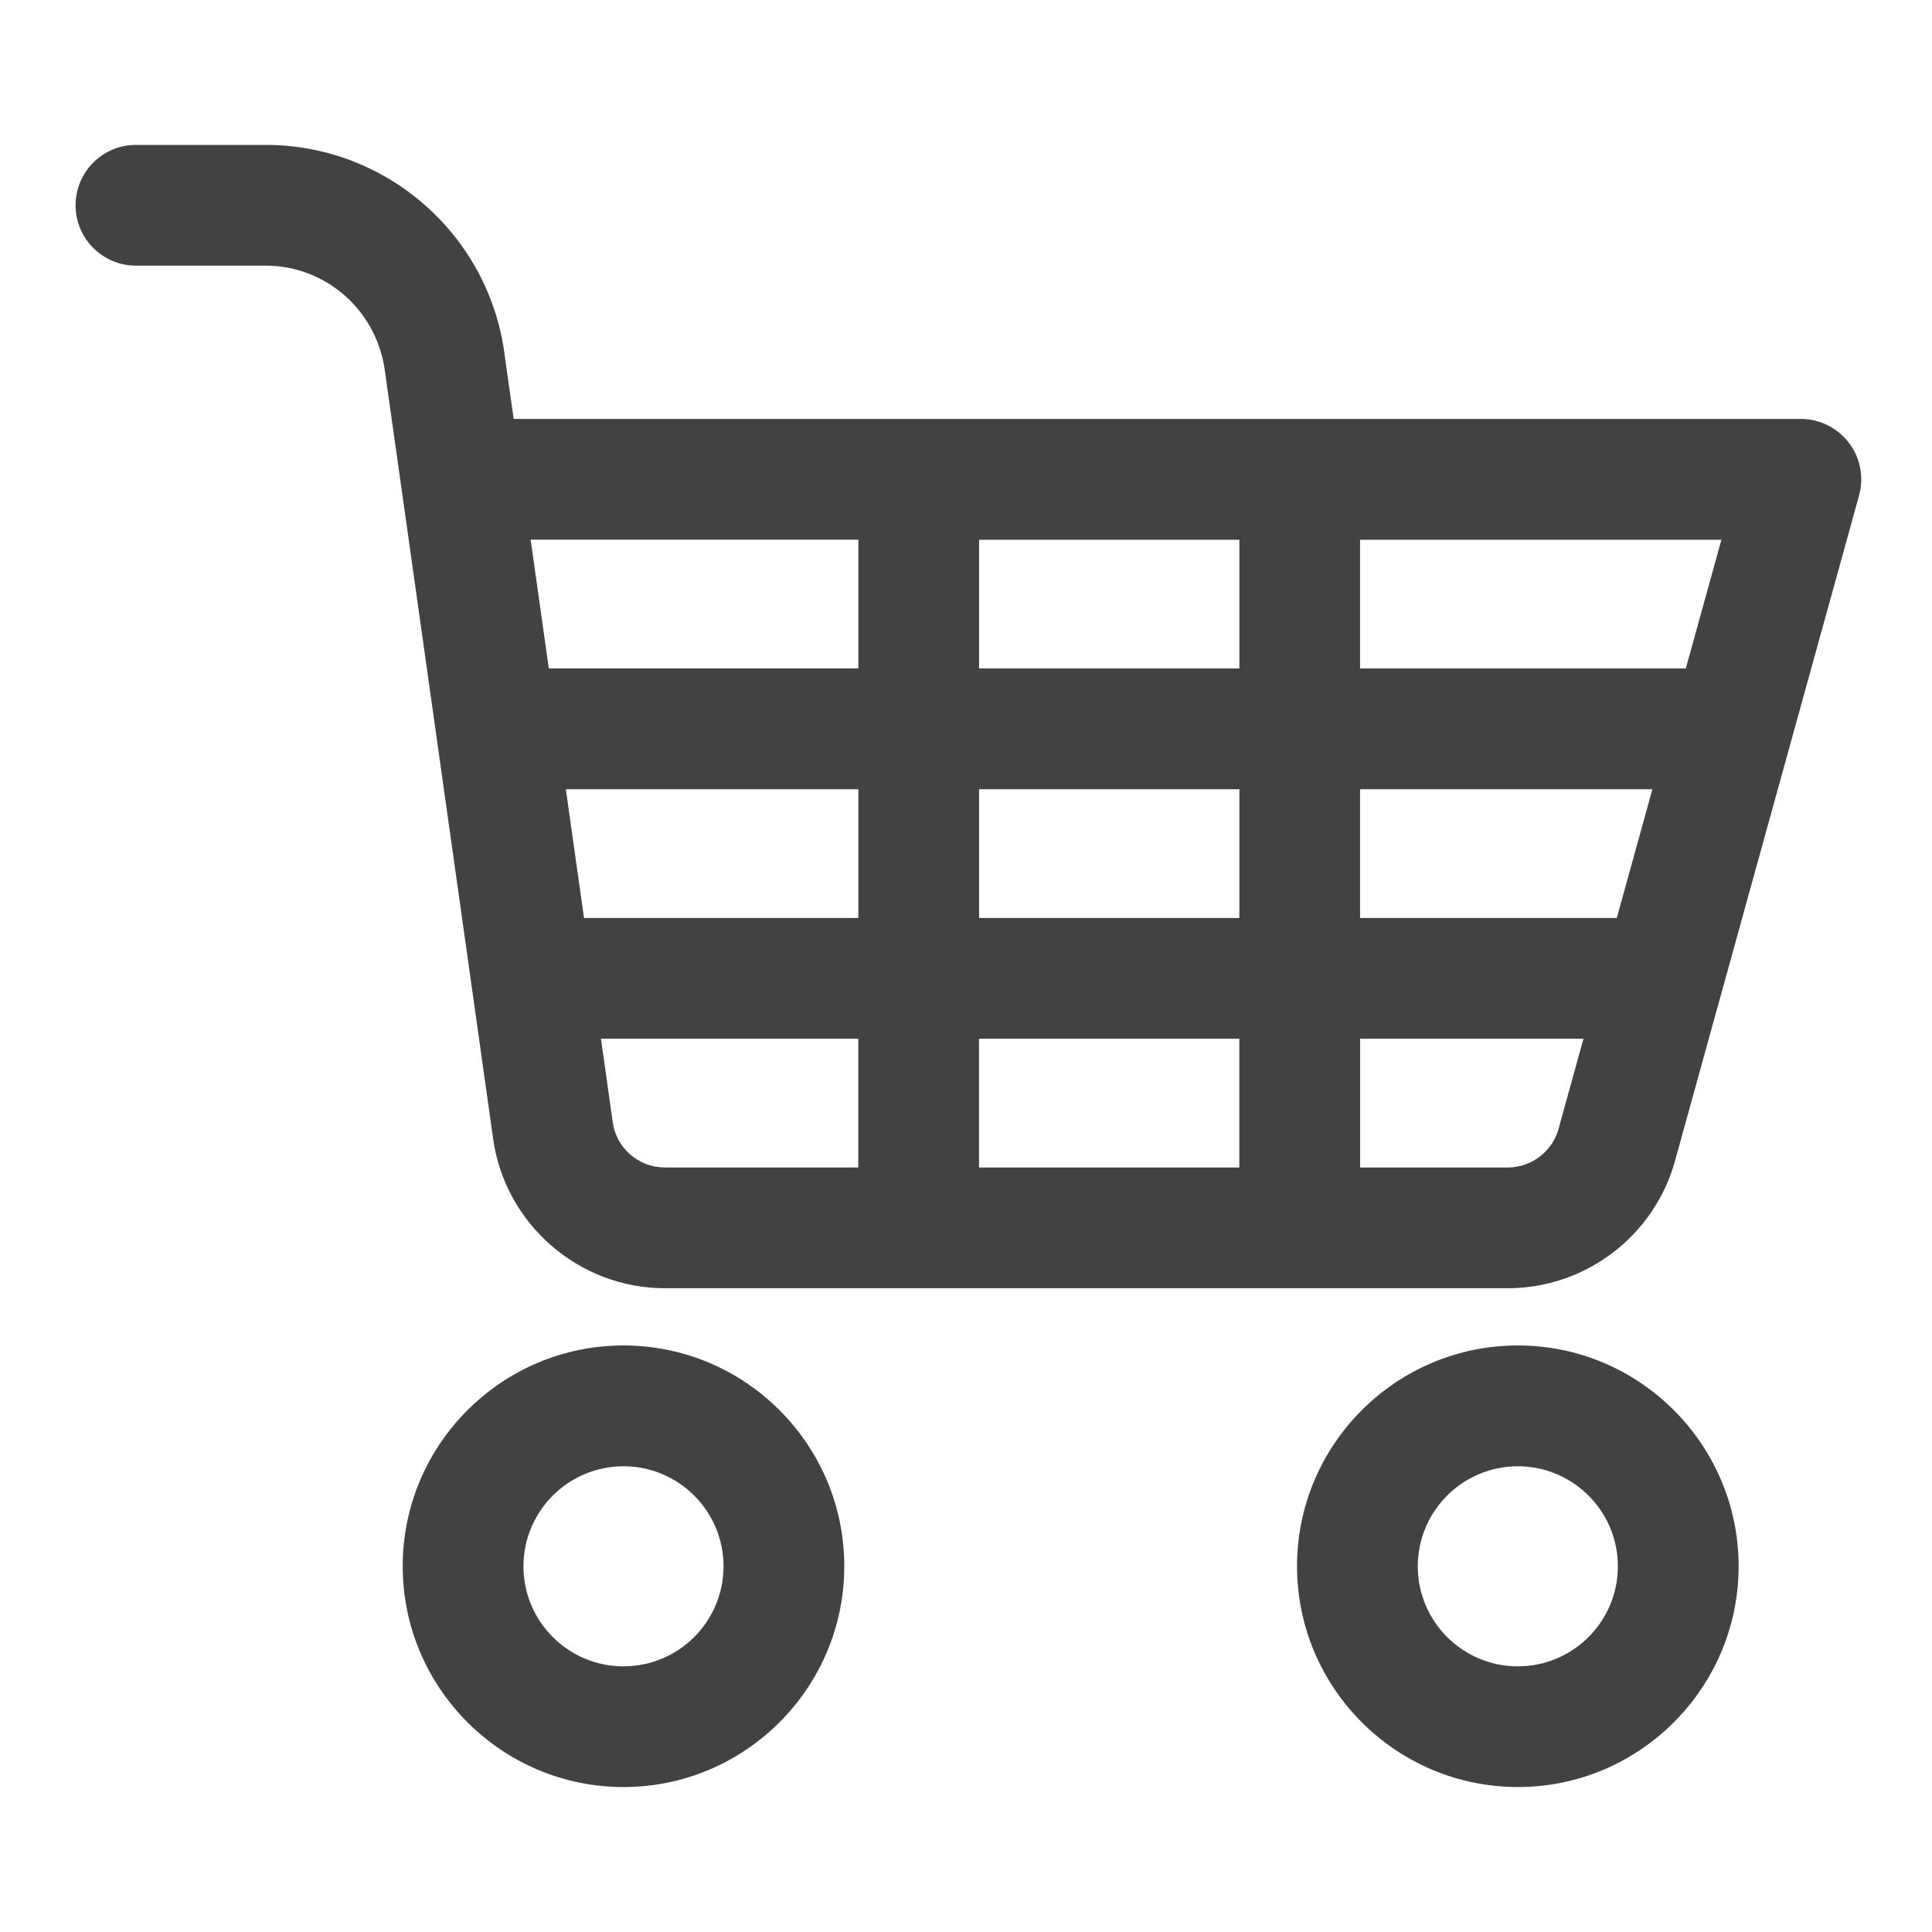 <?xml version="1.0" encoding="UTF-8"?>
<svg id="_레이어_1" xmlns="http://www.w3.org/2000/svg" version="1.1" viewBox="0 0 32 32">
  <!-- Generator: Adobe Illustrator 29.8.2, SVG Export Plug-In . SVG Version: 2.1.1 Build 3)  -->
  <defs>
    <style>
      .st0 {
        fill: #424242;
      }
    </style>
  </defs>
  <path class="st0" d="M30.623,7.334c-.189-.249-.483-.395-.796-.395H8.508l-.145-1.025c-.241-2.003-1.944-3.514-3.963-3.514h-2.148c-.553,0-1,.448-1,1s.447,1,1,1h2.148c1.007,0,1.856.754,1.979,1.773l.267,1.89c0,.011.003.022.005.034l1.518,10.771c.198,1.407,1.42,2.469,2.842,2.469h13.964c1.285,0,2.423-.865,2.767-2.104l3.05-11.026c.083-.301.021-.624-.168-.872h0ZM27.923,11.072h-5.396v-2.132h5.985l-.59,2.132h0ZM26.78,15.205h-4.253v-2.133h4.842l-.59,2.133h.001ZM16.217,15.205v-2.133h4.311v2.133h-4.311ZM20.527,17.205v2.132h-4.311v-2.132h4.311ZM9.372,13.072h4.845v2.133h-4.544s-.301-2.133-.301-2.133ZM16.217,11.072v-2.132h4.311v2.132h-4.311ZM14.217,8.939v2.132h-5.127l-.301-2.132s5.428,0,5.428,0ZM10.149,18.589l-.195-1.384h4.262v2.132h-3.206c-.431,0-.802-.321-.861-.748ZM24.975,19.337h-2.447v-2.132h3.699l-.413,1.494c-.104.375-.449.638-.839.638Z"/>
  <path class="st0" d="M25.14,22.285c-2.017,0-3.657,1.641-3.657,3.657s1.641,3.657,3.657,3.657,3.657-1.641,3.657-3.657-1.641-3.657-3.657-3.657ZM25.14,27.6c-.914,0-1.657-.743-1.657-1.657s.743-1.657,1.657-1.657,1.657.743,1.657,1.657-.743,1.657-1.657,1.657Z"/>
  <path class="st0" d="M10.327,22.285c-2.017,0-3.657,1.641-3.657,3.657s1.641,3.657,3.657,3.657,3.657-1.641,3.657-3.657-1.641-3.657-3.657-3.657ZM10.327,27.6c-.914,0-1.657-.743-1.657-1.657s.743-1.657,1.657-1.657,1.657.743,1.657,1.657-.743,1.657-1.657,1.657Z"/>
</svg>